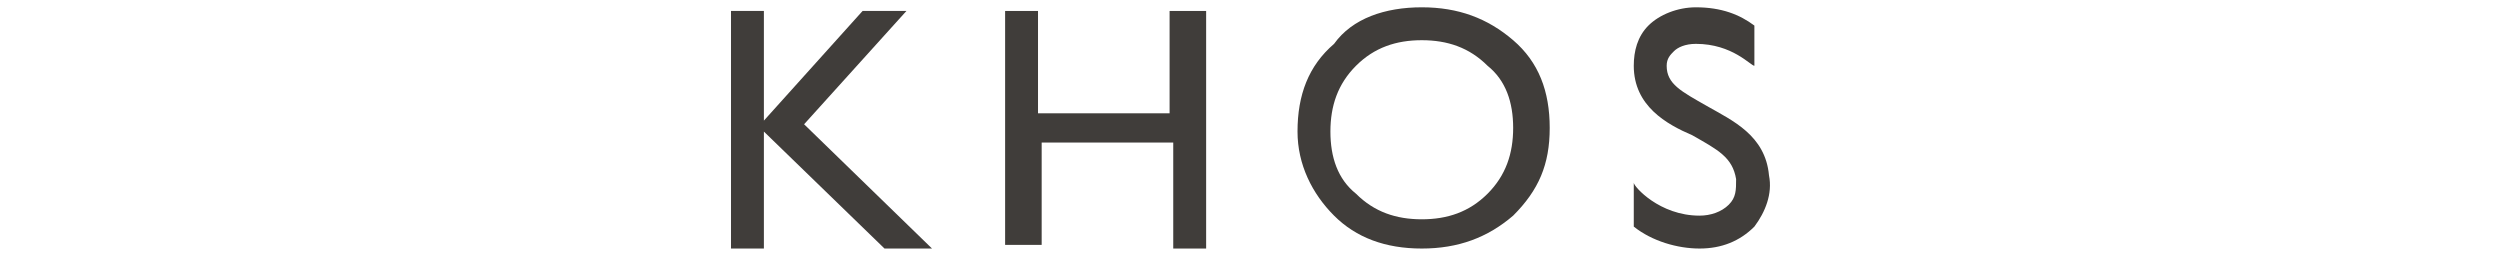 <?xml version="1.0" encoding="utf-8"?>
<svg xmlns="http://www.w3.org/2000/svg" xmlns:xlink="http://www.w3.org/1999/xlink" version="1.1" id="圖層_1" x="0px" y="0px" viewBox="0 0 68.4 7" style="enable-background:new 0 0 68.4 7;">
<style type="text/css">
	.st0{fill:#403D3A;}
</style>
<g>
	<path class="st0" d="M23.6,0.3h1.2L22,3.4l3.5,3.4h-1.3l-3.3-3.2v3.2H20V0.3h0.9v3L23.6,0.3z"/>
	<path class="st0" d="M32.1,0.3H33v6.5h-0.9V3.9h-3.6v2.8h-1V0.3h0.9v2.8H32V0.3H32.1z"/>
	<path class="st0" d="M38.9,0.2c1,0,1.8,0.3,2.5,0.9s1,1.4,1,2.4s-0.3,1.7-1,2.4c-0.7,0.6-1.5,0.9-2.5,0.9s-1.8-0.3-2.4-0.9&#xD;&#xA;		c-0.6-0.6-1-1.4-1-2.3c0-1,0.3-1.8,1-2.4C37,0.5,37.9,0.2,38.9,0.2z M38.9,1.1c-0.7,0-1.3,0.2-1.8,0.7s-0.7,1.1-0.7,1.8&#xD;&#xA;		s0.2,1.3,0.7,1.7C37.6,5.8,38.2,6,38.9,6s1.3-0.2,1.8-0.7s0.7-1.1,0.7-1.8s-0.2-1.3-0.7-1.7C40.2,1.3,39.6,1.1,38.9,1.1z"/>
	<g>
		<path class="st0" d="M46.4,0.2L46.4,0.2c-0.5,0-1,0.2-1.3,0.5s-0.4,0.7-0.4,1.1c0,1.1,0.9,1.6,1.6,1.9c0.7,0.4,1.1,0.6,1.2,1.2&#xD;&#xA;			c0,0.3,0,0.5-0.2,0.7s-0.5,0.3-0.8,0.3c-1.1,0-1.8-0.8-1.8-0.9v1.2c0.5,0.4,1.2,0.6,1.8,0.6s1.1-0.2,1.5-0.6&#xD;&#xA;			c0.3-0.4,0.5-0.9,0.4-1.4c-0.1-1.1-1-1.5-1.7-1.9s-1.1-0.6-1.1-1.1c0-0.2,0.1-0.3,0.2-0.4c0.1-0.1,0.3-0.2,0.6-0.2l0,0&#xD;&#xA;			c1,0,1.5,0.6,1.6,0.6V0.7C47.6,0.4,47.1,0.2,46.4,0.2z"/>
	</g>
</g>
</svg>